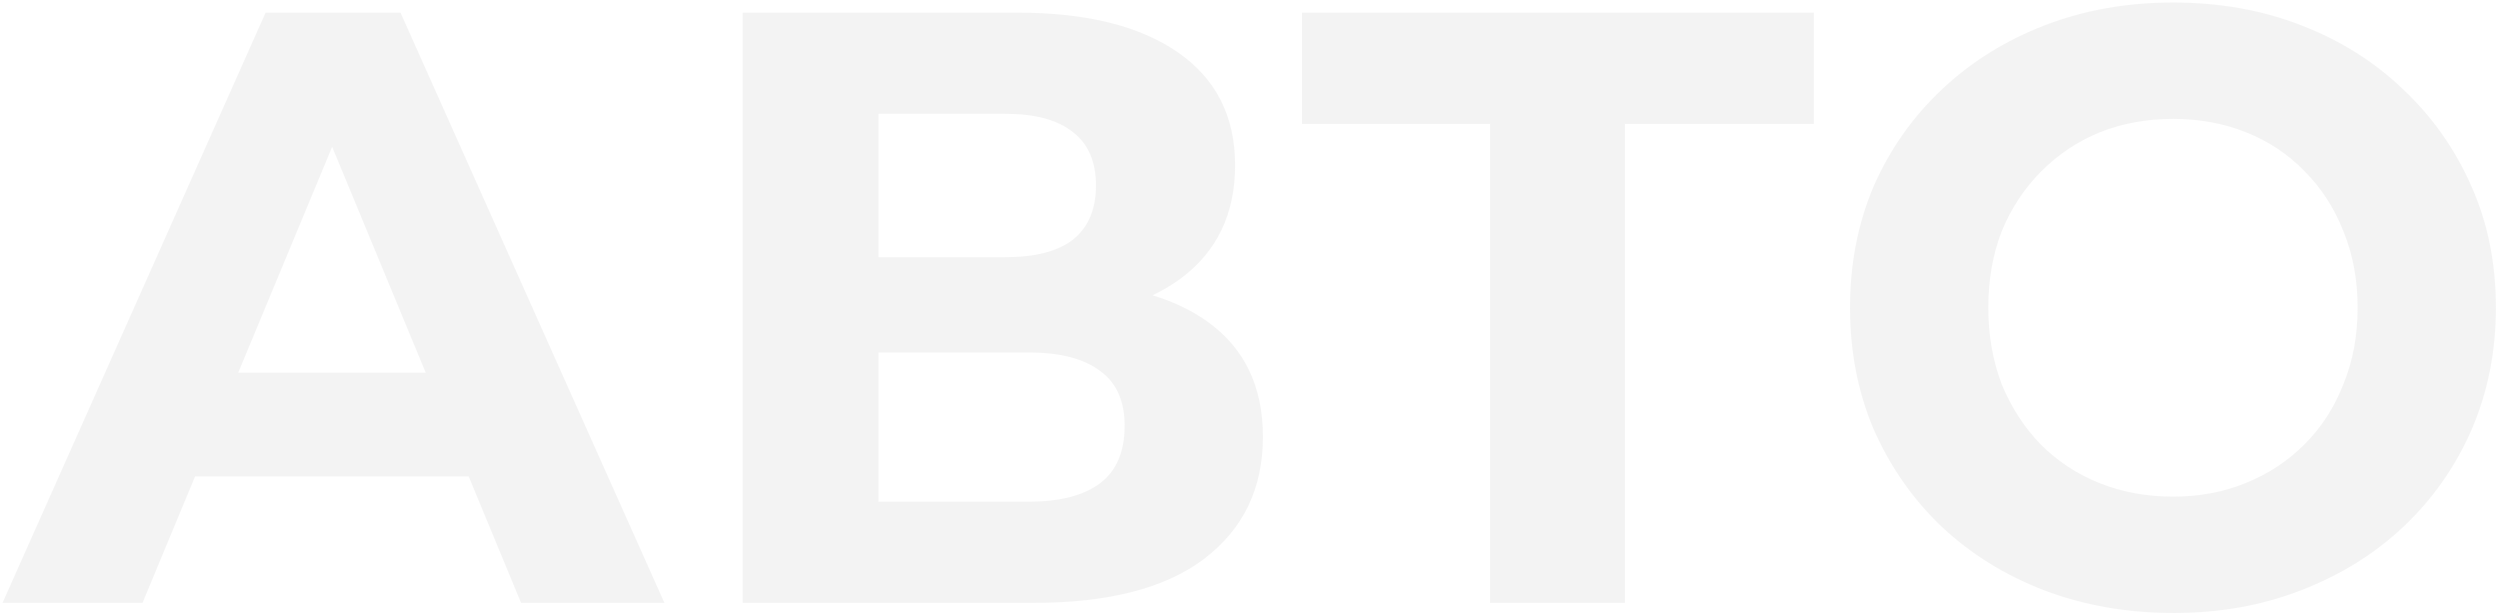 <?xml version="1.0" encoding="UTF-8"?> <svg xmlns="http://www.w3.org/2000/svg" width="593" height="146" viewBox="0 0 593 146" fill="none"><path opacity="0.5" d="M0.6 143L63 3H95L157.6 143H123.6L72.4 19.4H85.2L33.8 143H0.6ZM31.8 113L40.4 88.4H112.4L121.2 113H31.8ZM176.166 143V3H241.366C257.632 3 270.299 6.133 279.366 12.4C288.432 18.667 292.966 27.6 292.966 39.2C292.966 50.667 288.699 59.6 280.166 66C271.632 72.267 260.299 75.4 246.166 75.4L249.966 67C265.699 67 277.899 70.133 286.566 76.4C295.232 82.667 299.566 91.733 299.566 103.6C299.566 115.867 294.899 125.533 285.566 132.6C276.366 139.533 262.899 143 245.166 143H176.166ZM208.366 119H243.966C251.432 119 257.099 117.533 260.966 114.6C264.832 111.667 266.766 107.133 266.766 101C266.766 95.133 264.832 90.8 260.966 88C257.099 85.067 251.432 83.6 243.966 83.6H208.366V119ZM208.366 61H238.566C245.632 61 250.966 59.6 254.566 56.8C258.166 53.867 259.966 49.6 259.966 44C259.966 38.4 258.166 34.2 254.566 31.4C250.966 28.467 245.632 27 238.566 27H208.366V61ZM353.436 143V22L360.836 29.4H308.836V3H430.236V29.4H378.236L385.436 22V143H353.436ZM515.627 145.4C504.56 145.4 494.293 143.6 484.827 140C475.493 136.4 467.36 131.333 460.427 124.8C453.627 118.267 448.293 110.6 444.427 101.8C440.693 93 438.827 83.4 438.827 73C438.827 62.6 440.693 53 444.427 44.2C448.293 35.4 453.693 27.733 460.627 21.2C467.56 14.667 475.693 9.6 485.027 6C494.36 2.4 504.493 0.6 515.427 0.6C526.493 0.6 536.627 2.4 545.827 6C555.16 9.6 563.227 14.667 570.027 21.2C576.96 27.733 582.36 35.4 586.227 44.2C590.093 52.867 592.027 62.467 592.027 73C592.027 83.4 590.093 93.067 586.227 102C582.36 110.8 576.96 118.467 570.027 125C563.227 131.4 555.16 136.4 545.827 140C536.627 143.6 526.56 145.4 515.627 145.4ZM515.427 117.8C521.693 117.8 527.427 116.733 532.627 114.6C537.96 112.467 542.627 109.4 546.627 105.4C550.627 101.4 553.693 96.667 555.827 91.2C558.093 85.733 559.227 79.667 559.227 73C559.227 66.333 558.093 60.267 555.827 54.8C553.693 49.333 550.627 44.6 546.627 40.6C542.76 36.6 538.16 33.533 532.827 31.4C527.493 29.267 521.693 28.2 515.427 28.2C509.16 28.2 503.36 29.267 498.027 31.4C492.827 33.533 488.227 36.6 484.227 40.6C480.227 44.6 477.093 49.333 474.827 54.8C472.693 60.267 471.627 66.333 471.627 73C471.627 79.533 472.693 85.6 474.827 91.2C477.093 96.667 480.16 101.4 484.027 105.4C488.027 109.4 492.693 112.467 498.027 114.6C503.36 116.733 509.16 117.8 515.427 117.8Z" fill="#E9E9E9"></path></svg> 